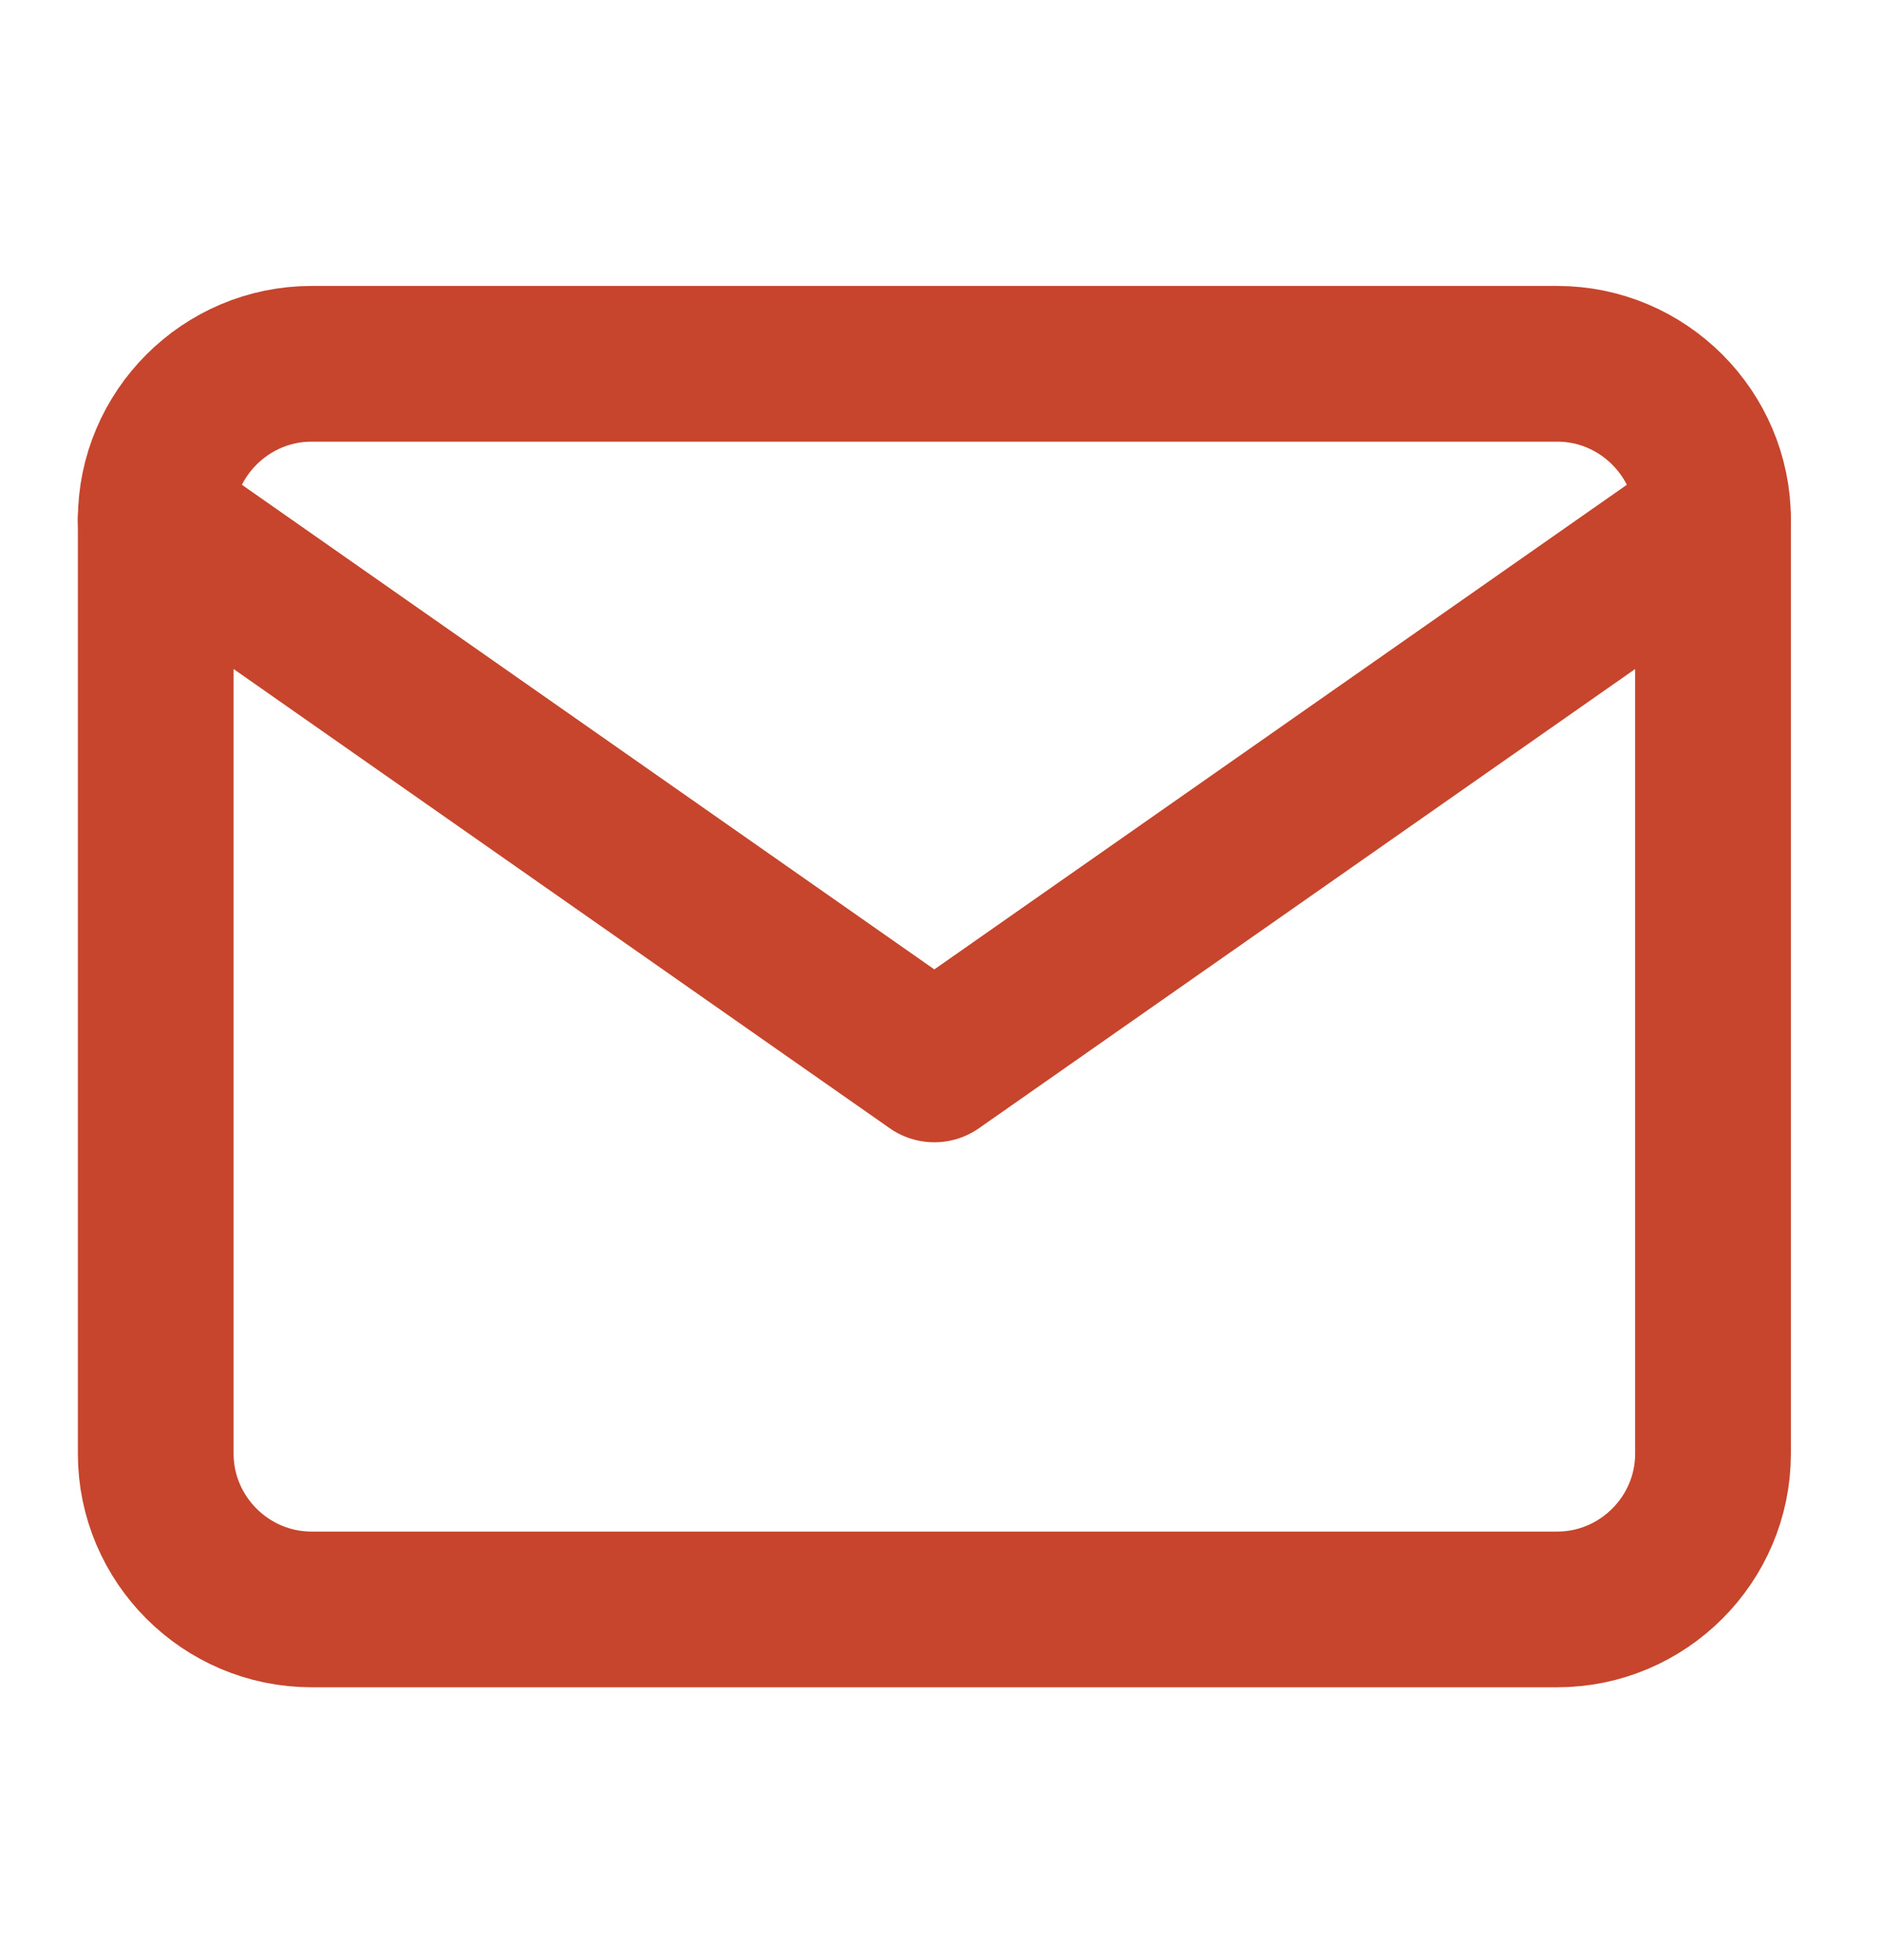 <svg width="24" height="25" viewBox="0 0 24 25" fill="none" xmlns="http://www.w3.org/2000/svg">
<path d="M3.972 4.64H19.859C20.951 4.64 21.845 5.534 21.845 6.626V18.541C21.845 19.634 20.951 20.527 19.859 20.527H3.972C2.88 20.527 1.986 19.634 1.986 18.541V6.626C1.986 5.534 2.88 4.64 3.972 4.64Z" stroke="#C6452C" stroke-width="1.986" stroke-linecap="round" stroke-linejoin="round"/>
<path d="M21.845 6.626L11.915 13.576L1.986 6.626" stroke="#C6452C" stroke-width="1.986" stroke-linecap="round" stroke-linejoin="round"/>
</svg>
